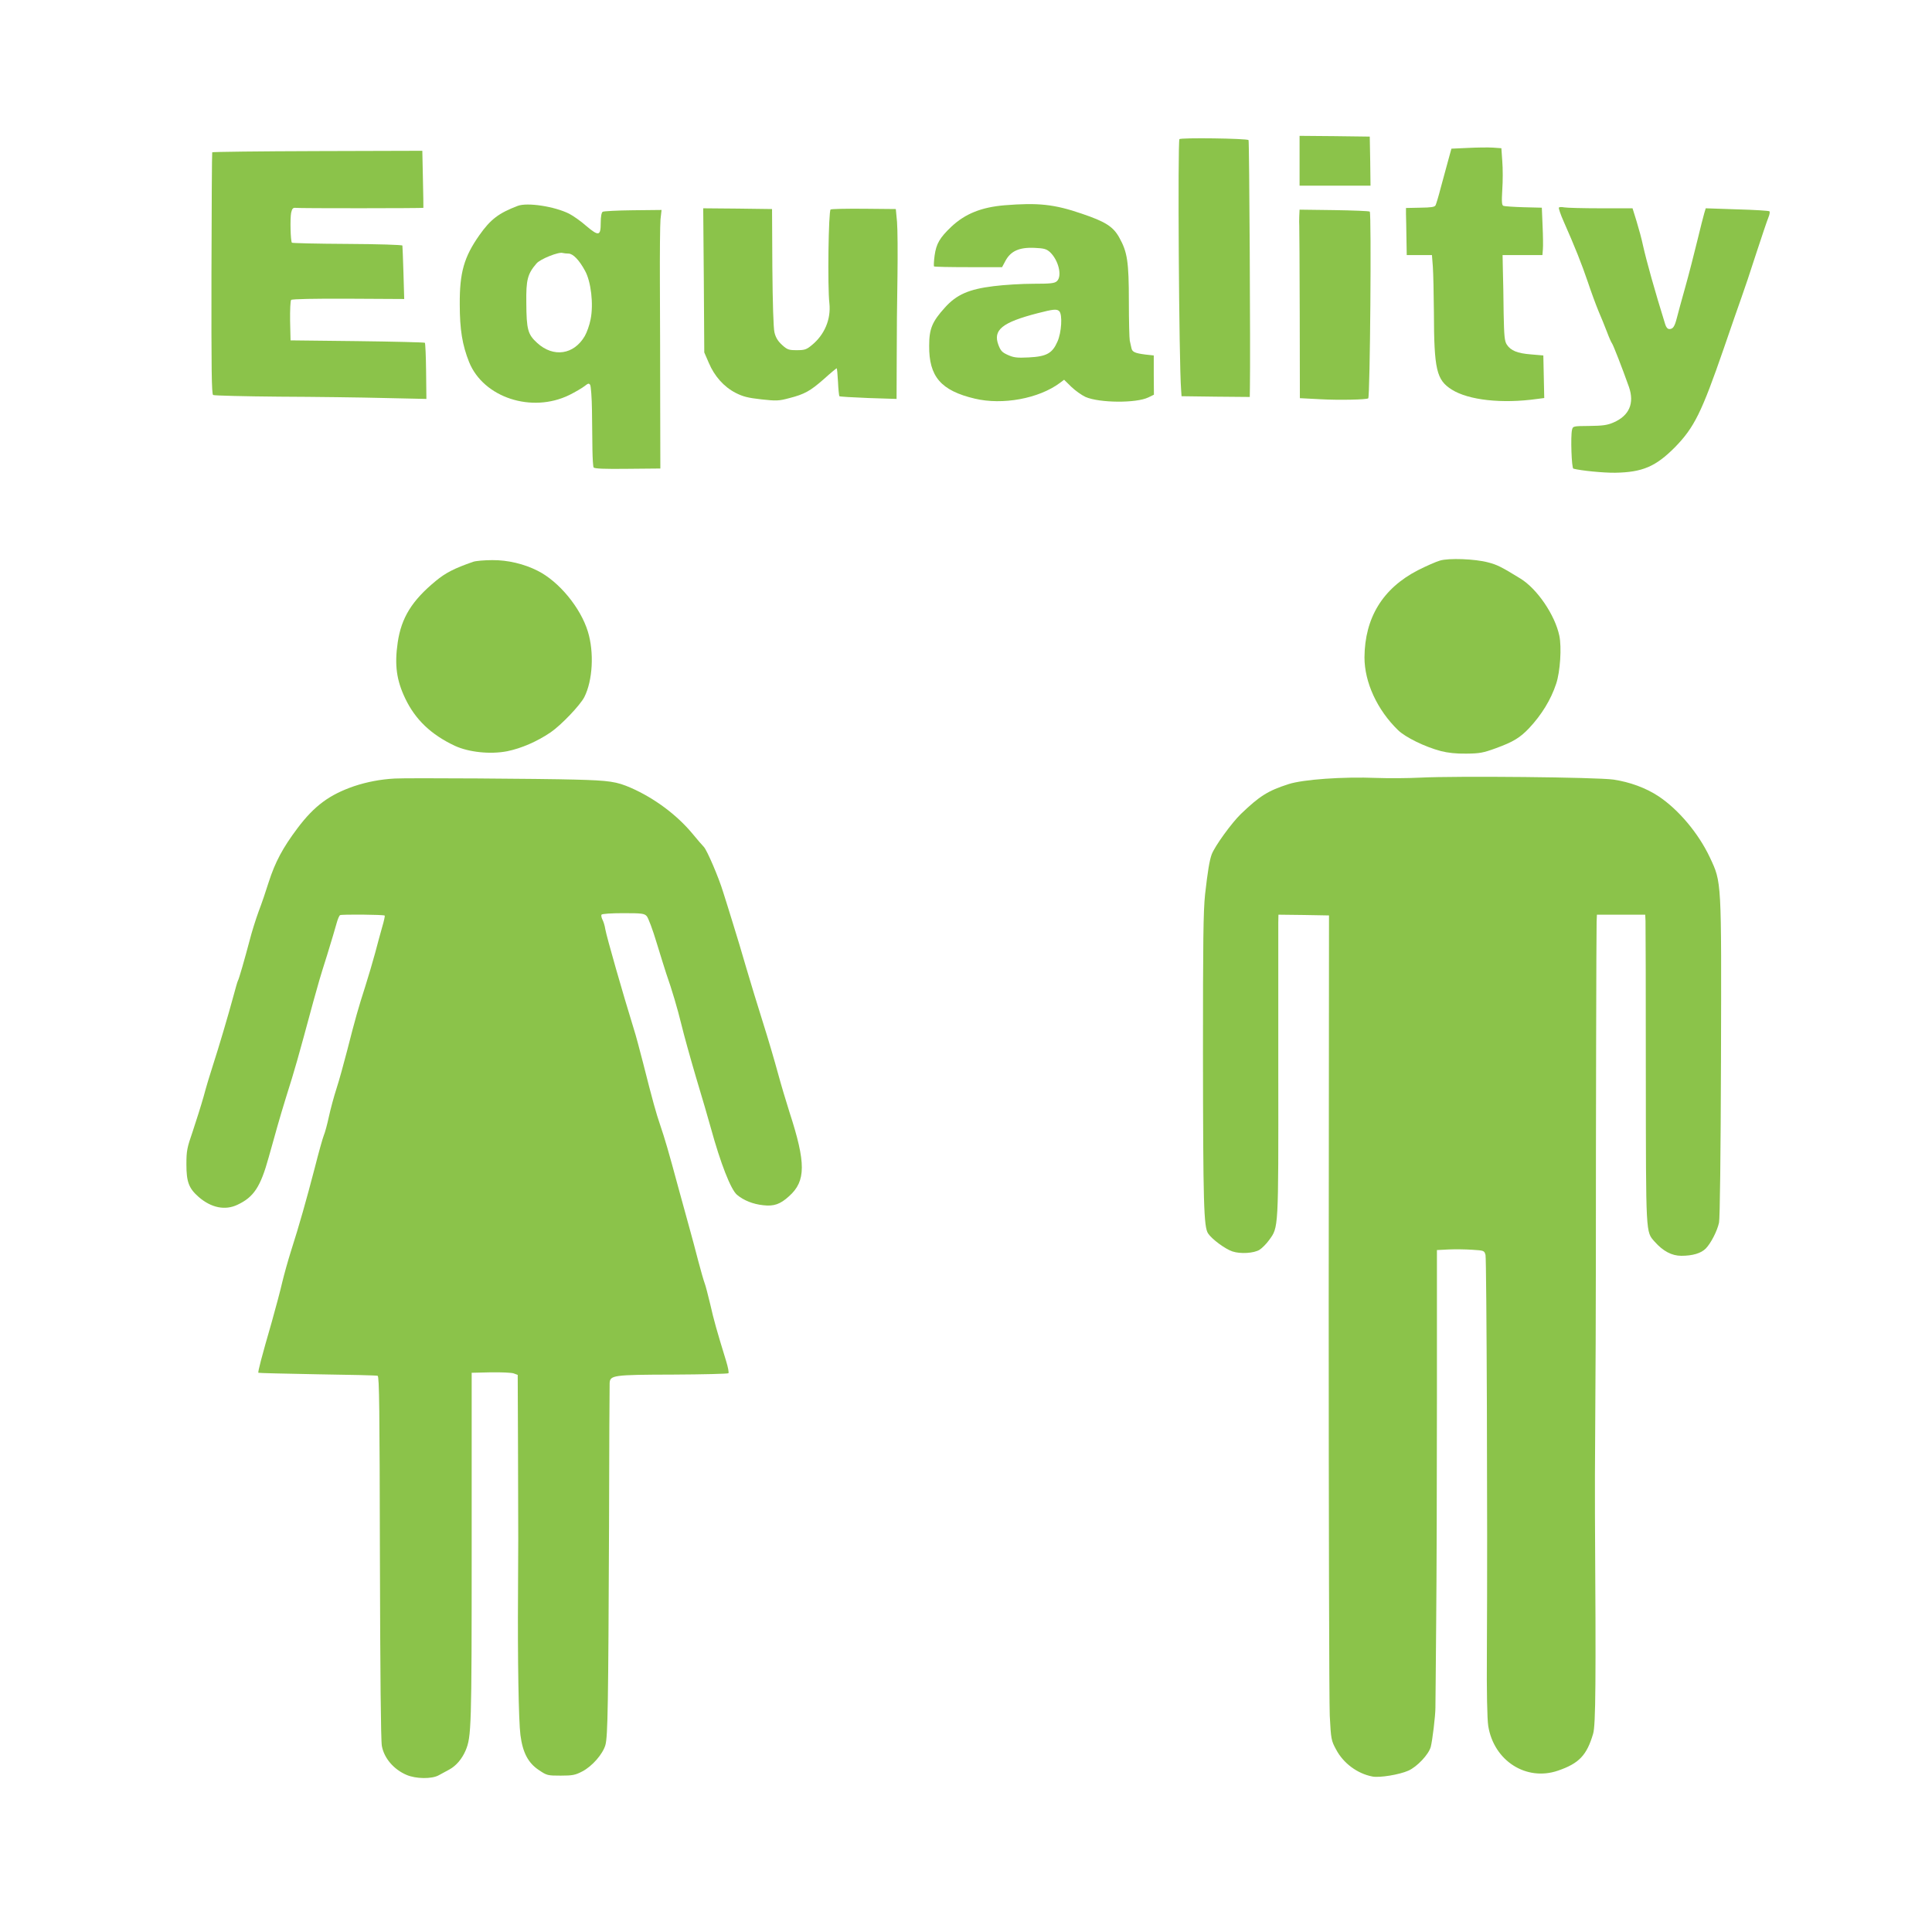 <?xml version="1.0" standalone="no"?>
<!DOCTYPE svg PUBLIC "-//W3C//DTD SVG 20010904//EN"
 "http://www.w3.org/TR/2001/REC-SVG-20010904/DTD/svg10.dtd">
<svg version="1.0" xmlns="http://www.w3.org/2000/svg"
 width="1280pt" height="1280pt" viewBox="0 0 1280 1280"
 preserveAspectRatio="xMidYMid meet">
<g transform="translate(0,1280) scale(0.1,-0.1)"
fill="#8bc34a" stroke="none">
<path d="M8610 11735 l0 -165 235 0 235 0 -2 163 -3 162 -232 3 -233 2 0 -165z"/>
<path d="M7814 11878 c-12 -19 -3 -1479 11 -1658 l3 -45 226 -3 226 -2 1 62
c4 215 -4 1634 -9 1640 -12 11 -451 17 -458 6z"/>
<path d="M9725 11820 l-109 -5 -22 -80 c-12 -44 -34 -125 -49 -180 -14 -55
-30 -107 -34 -115 -6 -12 -30 -15 -102 -16 l-94 -2 0 -41 c1 -23 2 -93 3 -156
l2 -115 84 0 83 0 6 -77 c3 -43 6 -179 7 -303 1 -379 17 -447 118 -511 111
-70 332 -95 567 -62 l46 6 -3 141 -3 141 -82 7 c-90 7 -134 25 -160 65 -15 23
-18 55 -21 208 -1 99 -3 226 -5 283 l-2 102 132 0 132 0 3 38 c2 20 1 91 -2
156 l-5 120 -120 3 c-66 2 -126 6 -134 9 -11 4 -13 24 -8 107 4 56 4 141 0
189 l-6 86 -56 4 c-31 2 -105 1 -166 -2z"/>
<path d="M1406 11791 c-2 -3 -4 -365 -5 -803 -1 -639 1 -798 11 -805 7 -4 204
-9 438 -11 234 -1 549 -5 700 -9 l275 -6 -2 183 c-1 100 -5 185 -8 189 -4 3
-205 8 -448 11 l-442 5 -3 129 c-1 74 2 134 7 139 6 6 153 9 379 8 l370 -2 -5
173 c-3 95 -6 177 -7 181 -1 5 -164 10 -363 11 -199 1 -365 5 -369 8 -9 10
-13 159 -5 199 6 26 12 33 27 32 24 -4 847 -3 849 0 1 1 -1 86 -3 190 l-4 188
-695 -2 c-381 -1 -695 -5 -697 -8z"/>
<path d="M3430 11436 c-126 -48 -180 -89 -254 -194 -102 -145 -131 -248 -130
-457 0 -170 17 -271 62 -384 95 -235 415 -340 664 -218 40 20 86 47 101 59 24
19 29 20 37 8 5 -8 11 -85 12 -170 1 -85 2 -202 3 -260 1 -58 4 -111 8 -117 5
-8 71 -11 225 -9 l217 2 -1 429 c0 237 -1 594 -2 795 -1 201 1 393 4 427 l7
62 -189 -2 c-104 -1 -195 -6 -201 -10 -8 -5 -13 -32 -13 -73 0 -88 -13 -91
-97 -20 -36 32 -87 67 -112 80 -98 49 -278 76 -341 52z m336 -316 c30 0 71
-42 110 -114 40 -72 57 -222 37 -321 -7 -38 -25 -88 -39 -112 -72 -123 -207
-143 -314 -46 -63 57 -72 88 -73 268 -2 151 8 190 67 259 25 30 148 79 174 70
8 -2 25 -4 38 -4z"/>
<path d="M6655 11440 c-153 -13 -260 -56 -351 -141 -79 -75 -101 -114 -112
-192 -5 -37 -6 -69 -4 -72 3 -3 105 -5 228 -5 l223 0 23 43 c35 64 91 89 190
85 65 -3 80 -7 104 -28 57 -53 83 -160 46 -193 -15 -14 -42 -17 -156 -17 -75
0 -194 -7 -264 -16 -163 -20 -245 -56 -322 -142 -84 -93 -104 -140 -104 -252
-2 -205 78 -298 302 -351 184 -44 424 0 564 104 l28 21 48 -47 c26 -25 68 -55
94 -67 92 -40 336 -42 416 -3 l37 18 -1 130 0 130 -55 6 c-70 9 -88 17 -93 43
-3 11 -7 34 -11 49 -3 15 -6 132 -6 260 0 263 -10 327 -63 422 -40 73 -91 106
-248 159 -183 63 -290 74 -513 56z m363 -702 c22 -22 15 -141 -12 -201 -34
-78 -72 -99 -190 -105 -78 -4 -100 -1 -138 16 -38 17 -48 27 -63 66 -38 100
24 150 260 211 105 27 127 29 143 13z"/>
<path d="M10328 11425 c-3 -4 11 -46 32 -93 73 -165 119 -280 159 -398 22 -66
54 -153 71 -194 18 -41 43 -104 57 -140 13 -35 28 -69 33 -75 8 -10 68 -164
112 -288 38 -109 2 -191 -102 -236 -41 -18 -72 -22 -160 -23 -107 -1 -109 -1
-115 -26 -10 -42 -3 -254 9 -257 50 -13 196 -28 277 -27 181 3 269 41 396 169
128 131 177 231 323 653 48 140 101 293 118 340 17 47 61 177 97 290 37 113
73 220 81 239 8 19 11 37 7 41 -4 4 -101 10 -215 13 l-207 7 -10 -33 c-5 -17
-26 -99 -46 -182 -20 -82 -55 -220 -79 -305 -24 -85 -49 -177 -56 -205 -15
-59 -26 -75 -50 -75 -12 0 -22 12 -28 33 -69 222 -122 411 -147 522 -8 39 -27
109 -42 158 l-27 87 -212 0 c-116 0 -224 3 -240 6 -16 3 -32 3 -36 -1z"/>
<path d="M4663 10943 l3 -478 30 -69 c37 -88 100 -159 178 -199 49 -25 82 -33
171 -43 99 -11 116 -10 183 8 102 26 140 47 232 128 43 39 81 70 83 70 3 0 6
-40 9 -90 2 -49 7 -92 9 -95 3 -3 90 -8 192 -12 l187 -6 1 269 c0 148 2 393 5
544 2 151 1 313 -3 360 l-8 85 -210 2 c-116 1 -216 -1 -222 -5 -14 -9 -21
-513 -8 -622 11 -105 -32 -208 -117 -277 -35 -29 -47 -33 -99 -33 -53 0 -63 3
-98 35 -28 26 -42 49 -50 83 -7 29 -12 194 -14 432 l-2 385 -228 3 -228 2 4
-477z"/>
<path d="M8608 11368 c-1 -24 -1 -52 0 -63 1 -11 2 -273 3 -582 l1 -561 135
-7 c124 -7 308 -3 318 6 12 13 22 1225 10 1237 -4 4 -110 8 -236 10 l-229 3
-2 -43z"/>
<path d="M9540 9086 c-25 -7 -91 -36 -146 -64 -233 -120 -352 -315 -354 -577
0 -165 84 -348 222 -482 49 -48 178 -111 284 -139 47 -12 101 -18 169 -17 88
1 111 5 196 36 115 42 159 69 220 133 83 89 144 188 179 294 27 80 37 243 21
318 -29 138 -147 311 -258 379 -125 77 -155 92 -214 107 -85 23 -260 30 -319
12z"/>
<path d="M3135 9078 c-124 -43 -183 -73 -248 -127 -158 -130 -228 -244 -252
-407 -22 -150 -8 -251 50 -372 67 -140 171 -239 328 -313 93 -43 236 -58 348
-36 93 19 197 64 287 125 69 47 195 179 223 233 56 110 66 297 24 434 -48 158
-191 332 -332 403 -90 46 -200 72 -301 71 -53 0 -110 -5 -127 -11z"/>
<path d="M9410 7648 c-80 -4 -210 -5 -290 -2 -225 9 -487 -10 -583 -41 -137
-44 -192 -79 -316 -198 -61 -59 -172 -212 -193 -267 -15 -40 -27 -115 -44
-265 -12 -114 -14 -309 -14 -1055 1 -994 5 -1149 34 -1192 25 -38 113 -103
161 -119 54 -18 143 -12 180 11 17 11 45 39 63 64 63 87 62 62 61 1105 0 520
0 970 0 999 l1 52 167 -2 168 -3 -2 -2570 c0 -1413 3 -2643 7 -2732 8 -157 10
-165 42 -224 48 -91 141 -160 241 -179 47 -9 177 12 238 39 58 26 134 107 148
157 11 41 31 207 31 259 0 17 3 266 5 555 3 289 5 965 5 1502 l0 976 78 4 c42
2 113 1 156 -2 78 -5 80 -5 88 -35 7 -29 14 -1767 9 -2625 -2 -277 2 -449 9
-495 37 -231 252 -368 462 -296 140 48 191 102 233 245 17 59 19 337 12 1451
-1 94 0 384 2 645 2 261 4 727 4 1035 0 898 3 2196 5 2248 l2 47 160 0 160 0
2 -42 c1 -24 2 -484 2 -1023 1 -1068 -1 -1034 59 -1102 55 -62 113 -93 176
-93 76 0 131 17 162 48 34 35 76 116 88 172 6 28 11 443 13 1085 3 1193 5
1166 -74 1335 -75 159 -207 316 -339 404 -84 56 -192 95 -299 111 -110 16
-1042 25 -1280 13z"/>
<path d="M2615 7642 c-93 -5 -183 -22 -270 -51 -162 -56 -262 -129 -374 -278
-97 -129 -148 -224 -191 -358 -17 -55 -47 -143 -67 -195 -19 -52 -46 -138 -59
-190 -33 -124 -71 -258 -78 -268 -3 -5 -16 -51 -30 -103 -32 -119 -96 -336
-136 -459 -17 -52 -45 -144 -61 -205 -17 -60 -50 -164 -72 -230 -38 -110 -42
-129 -42 -220 0 -115 16 -158 81 -215 83 -72 175 -91 257 -52 109 51 153 119
207 314 18 62 43 154 57 203 14 50 40 137 58 195 61 193 76 247 181 635 38
136 38 139 92 310 27 88 55 181 62 208 7 26 17 50 23 54 11 6 289 4 296 -3 2
-2 -5 -36 -17 -76 -11 -40 -33 -118 -47 -173 -15 -55 -44 -154 -65 -220 -45
-140 -66 -213 -120 -425 -22 -85 -53 -198 -70 -250 -17 -52 -40 -137 -51 -188
-11 -51 -26 -107 -34 -125 -7 -17 -34 -113 -59 -212 -56 -215 -105 -388 -157
-550 -21 -66 -47 -160 -59 -210 -11 -49 -43 -169 -70 -265 -66 -228 -93 -331
-88 -335 2 -2 178 -6 390 -10 213 -3 393 -7 400 -10 11 -4 13 -223 15 -1203 2
-758 6 -1217 13 -1250 15 -81 79 -155 163 -191 62 -27 168 -28 213 -3 17 9 50
27 72 39 45 25 83 70 107 126 38 91 40 148 40 1342 l0 1160 126 3 c69 1 138
-2 152 -7 l27 -10 2 -498 c2 -643 2 -610 0 -948 -3 -434 4 -850 16 -940 15
-116 51 -185 122 -232 53 -36 58 -37 145 -37 78 0 97 4 141 27 67 34 138 116
155 176 16 58 19 265 24 1446 1 506 3 934 4 950 2 54 21 57 420 58 198 1 363
5 367 9 4 5 -3 41 -15 80 -63 205 -82 273 -105 375 -15 62 -31 125 -37 140 -6
15 -26 84 -44 153 -18 69 -41 157 -52 195 -11 39 -45 165 -77 280 -69 256 -91
329 -122 421 -26 75 -50 161 -114 414 -22 85 -48 184 -60 220 -73 236 -181
613 -190 665 -3 22 -12 50 -19 63 -6 12 -9 27 -6 32 4 6 65 10 144 10 125 0
140 -2 156 -20 10 -11 40 -91 66 -178 26 -86 55 -177 63 -202 38 -108 75 -233
101 -340 15 -63 59 -221 97 -350 39 -129 83 -280 98 -335 64 -233 132 -407
173 -441 44 -37 106 -62 174 -69 70 -8 112 6 171 60 112 100 112 220 3 555
-22 69 -57 186 -77 260 -20 74 -64 225 -99 335 -35 110 -84 272 -110 360 -25
88 -66 223 -90 300 -24 77 -52 169 -64 205 -29 96 -106 275 -127 298 -11 11
-46 52 -79 92 -103 123 -250 232 -404 300 -97 42 -142 49 -371 55 -213 6
-1115 12 -1195 7z"/>
</g>
</svg>
